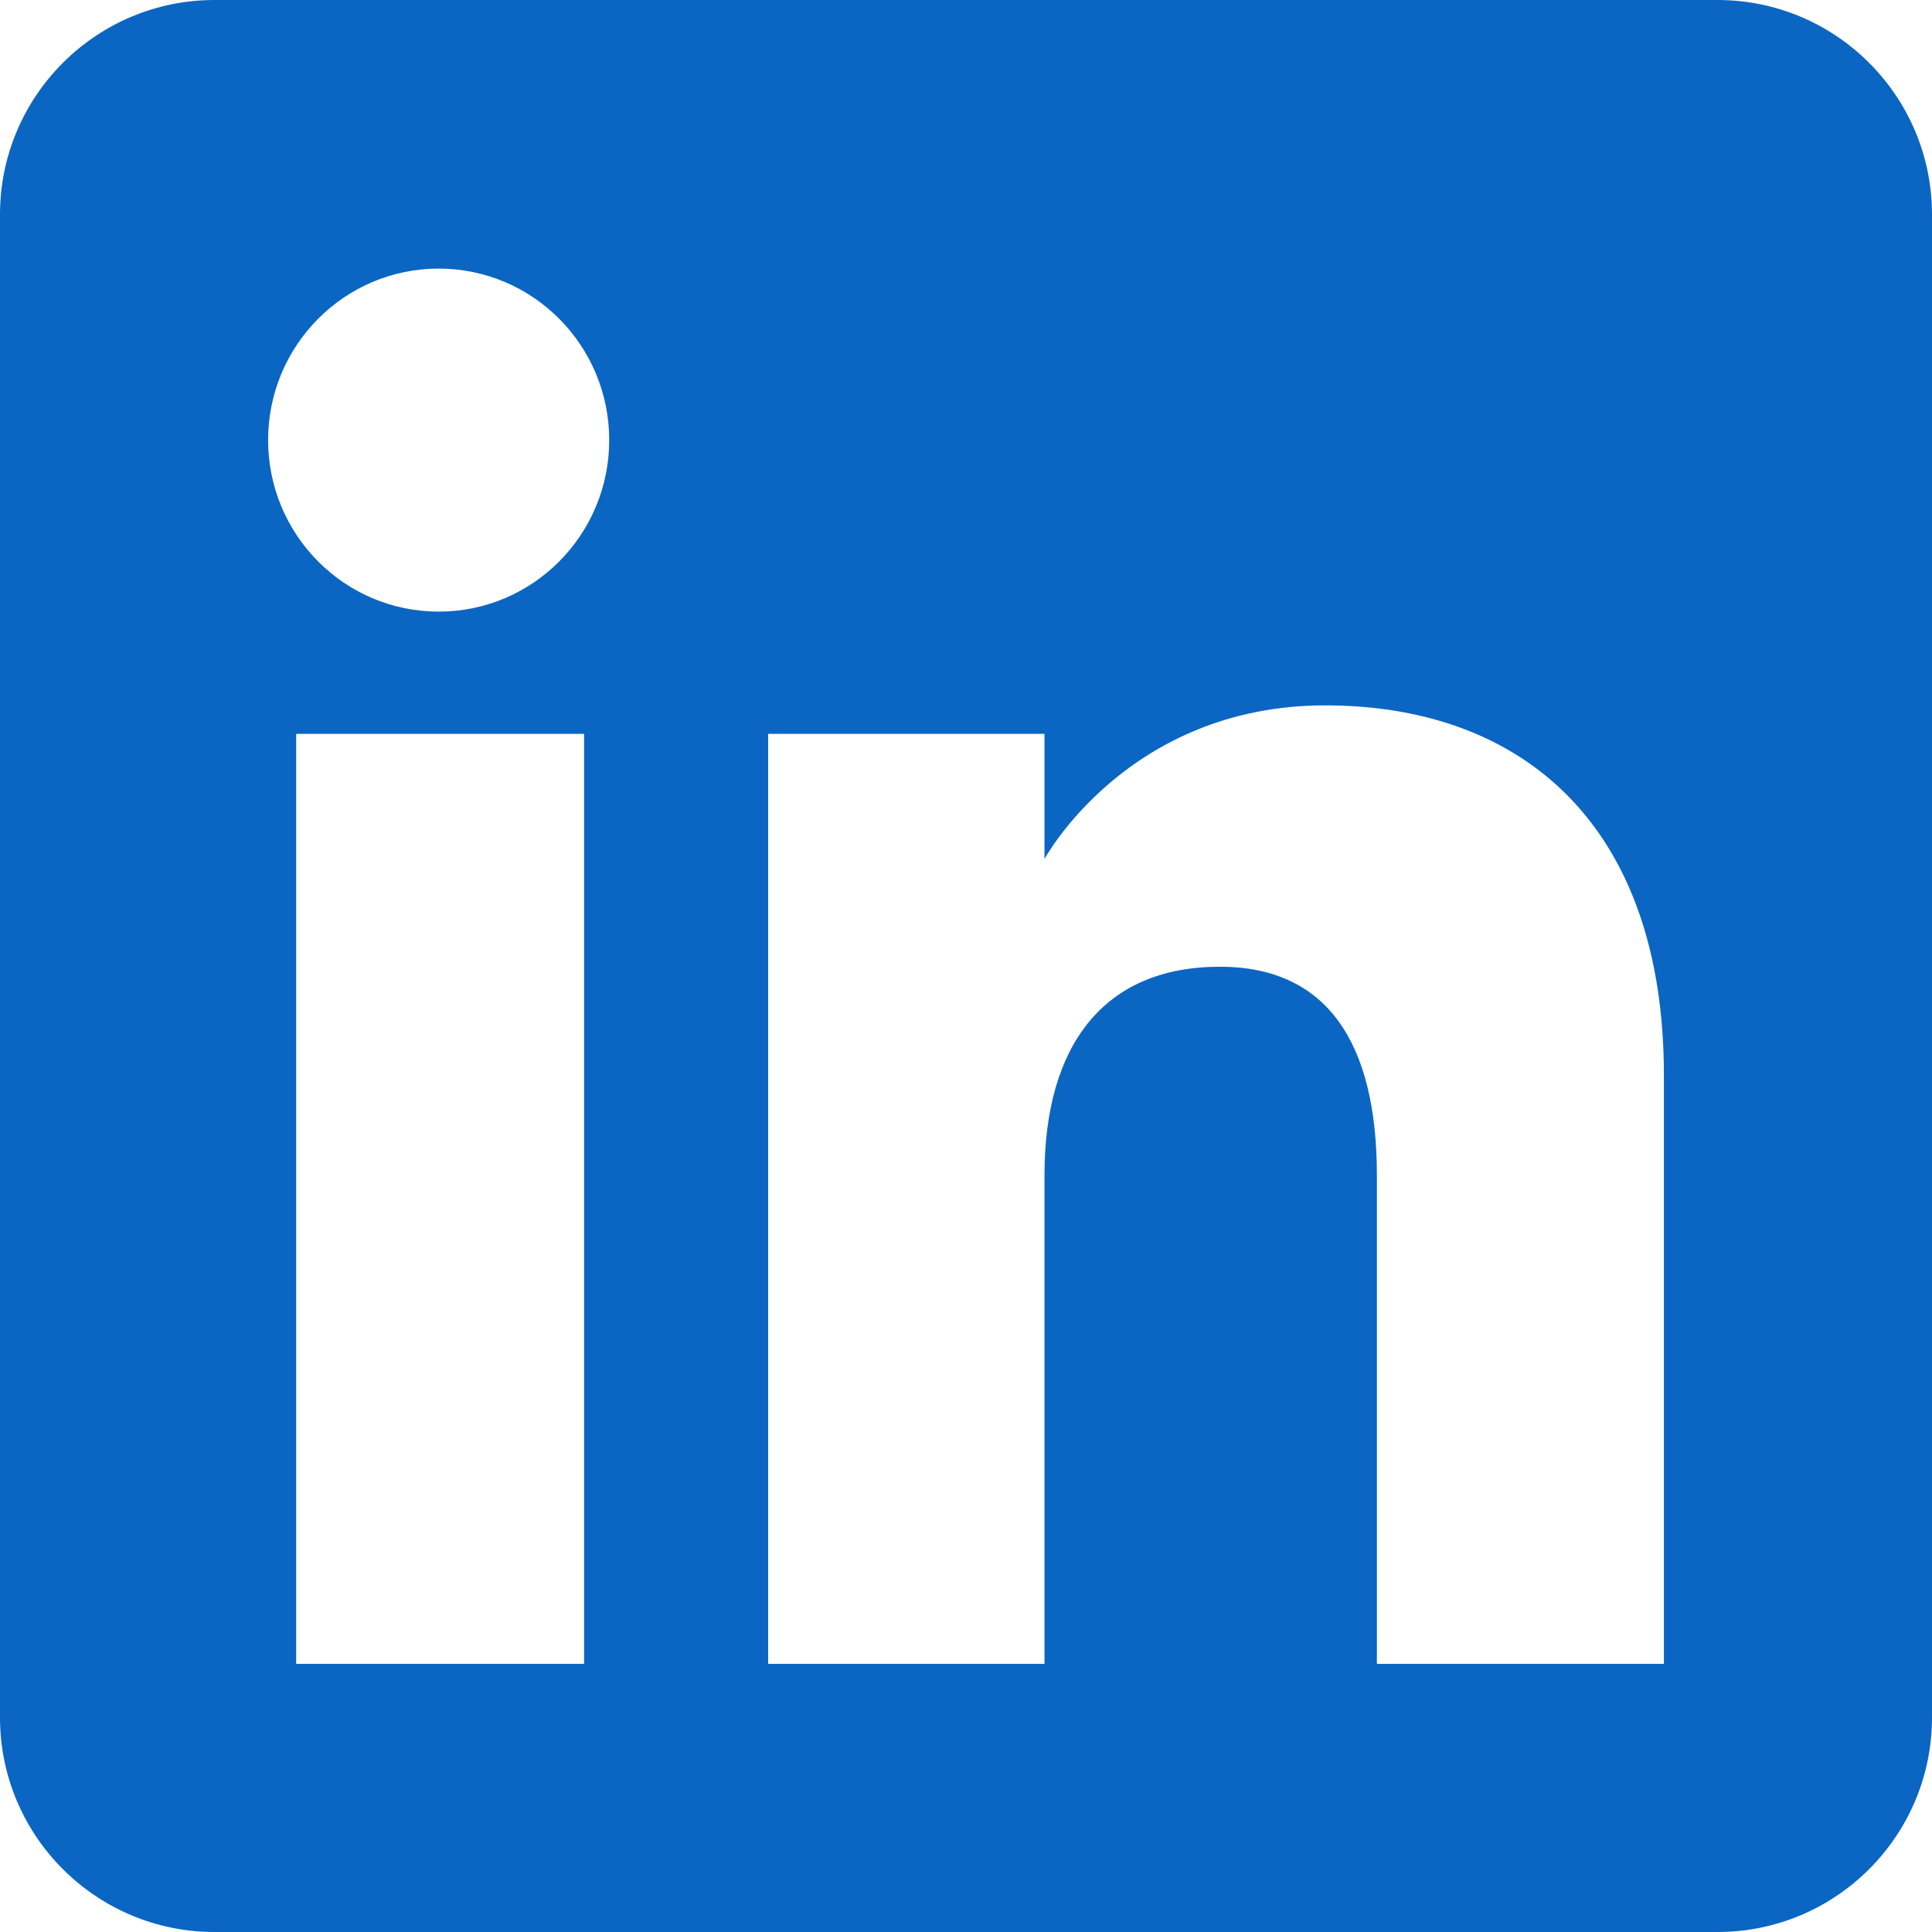 <?xml version="1.0" encoding="UTF-8"?>
<svg xmlns="http://www.w3.org/2000/svg" width="40" height="40" viewBox="0 0 40 40" fill="none">
  <path d="M35.569 0H4.441C1.99 0 0 1.99 0 4.441V35.559C0 38.01 1.99 40 4.441 40H35.559C38.01 40 40 38.01 40 35.559V4.441C40 1.99 38.01 0 35.559 0H35.569ZM12.093 34.449H6.132V15.194H12.093V34.459V34.449ZM9.082 12.663C7.132 12.663 5.551 11.073 5.551 9.112C5.551 7.152 7.132 5.561 9.082 5.561C11.033 5.561 12.613 7.152 12.613 9.112C12.613 11.073 11.033 12.663 9.082 12.663ZM34.449 34.449H28.507V24.336C28.507 21.565 27.457 20.015 25.256 20.015C22.866 20.015 21.625 21.625 21.625 24.336V34.449H15.904V15.194H21.625V17.784C21.625 17.784 23.346 14.604 27.437 14.604C31.528 14.604 34.449 17.094 34.449 22.256V34.449Z" fill="#0A66C2"></path>
</svg>
